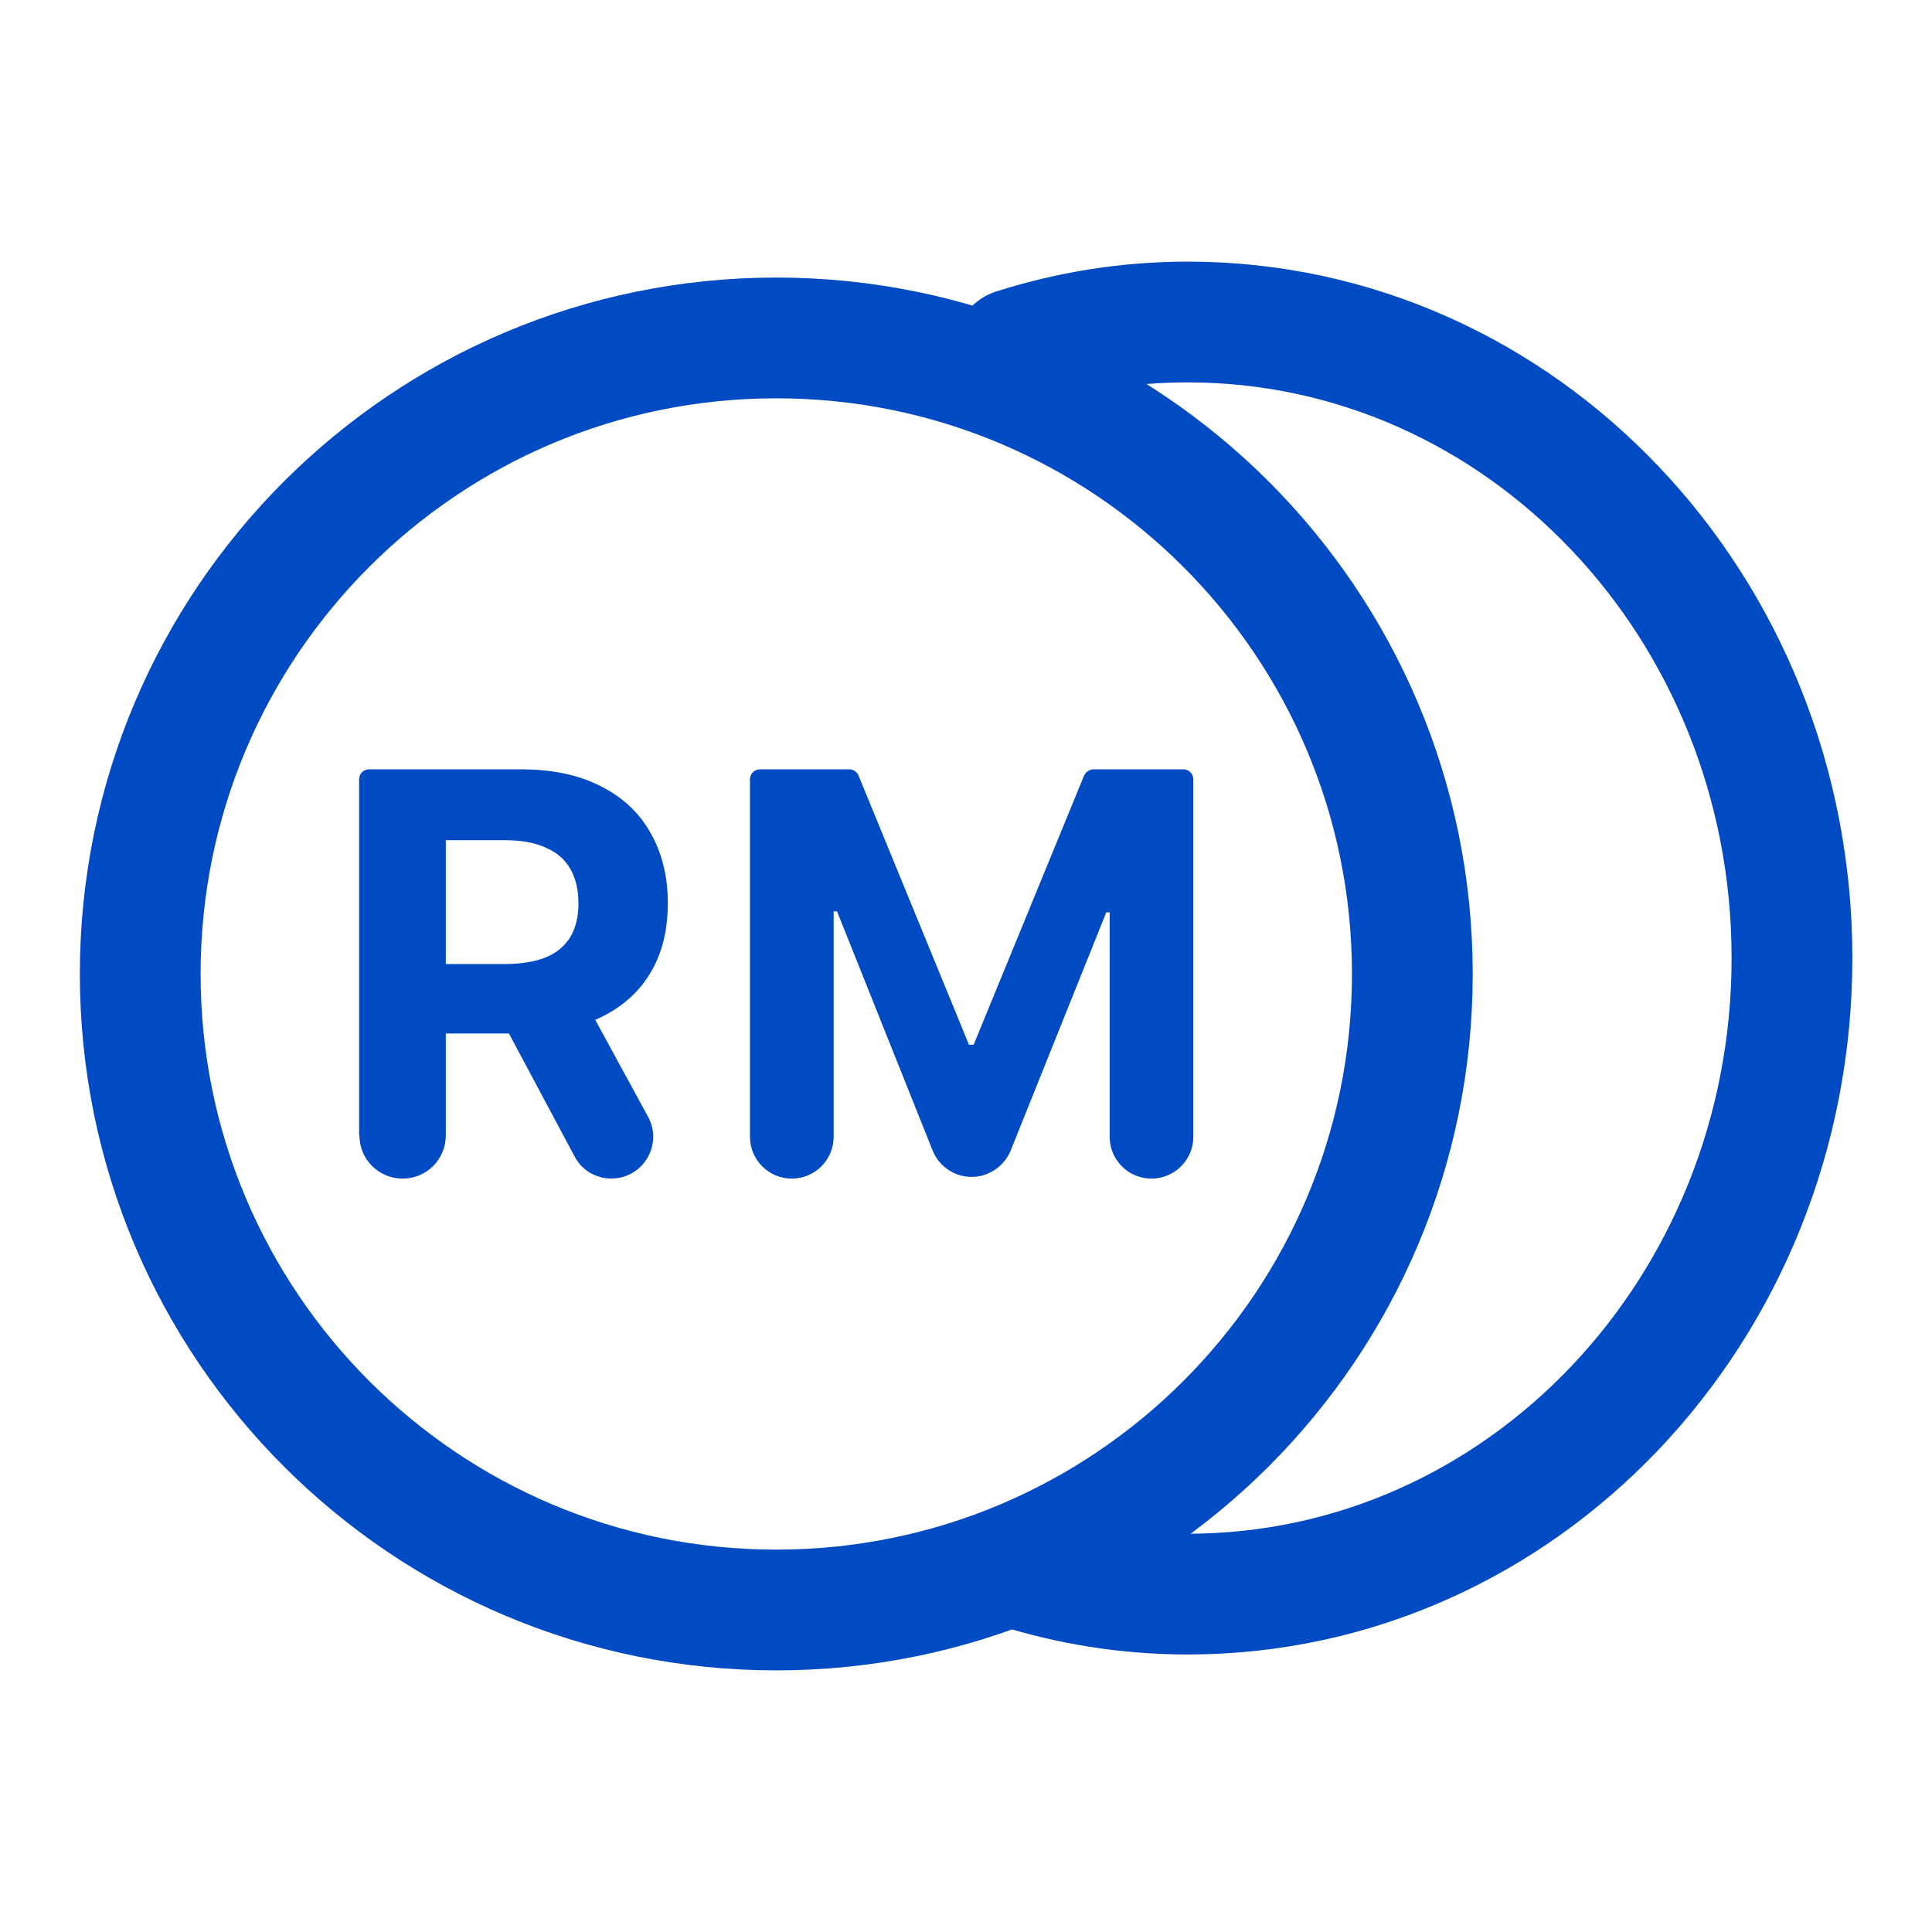 <svg width="48" height="48" viewBox="0 0 48 48" fill="none" xmlns="http://www.w3.org/2000/svg">
<path d="M25.203 38.933C26.566 39.368 28.008 39.605 29.509 39.605C37.805 39.605 44.521 32.533 44.521 23.803C44.521 15.072 37.805 8 29.509 8C28.008 8 26.566 8.238 25.203 8.672" stroke="#004BC3" stroke-width="3" stroke-linecap="round" stroke-linejoin="round"/>
<path d="M19.286 40C10.559 40 3.484 32.925 3.484 24.198C3.484 15.471 10.559 8.396 19.286 8.396C28.014 8.396 35.089 15.471 35.089 24.198C35.089 32.925 28.014 40 19.286 40Z" stroke="#004BC3" stroke-width="3" stroke-linecap="round" stroke-linejoin="round"/>
<path d="M18.867 19.114H21.097C21.198 19.114 21.29 19.172 21.332 19.273L24.073 25.954H24.191L26.932 19.273C26.974 19.181 27.066 19.114 27.166 19.114H29.396C29.539 19.114 29.648 19.223 29.648 19.365V28.243C29.648 28.821 29.178 29.282 28.608 29.282C28.03 29.282 27.569 28.813 27.569 28.243V22.668H27.485L25.113 28.578C24.953 28.972 24.568 29.24 24.14 29.24C23.713 29.24 23.327 28.98 23.168 28.578L20.796 22.643H20.712V28.243C20.712 28.821 20.242 29.282 19.672 29.282C19.094 29.282 18.633 28.813 18.633 28.243V19.365C18.633 19.223 18.742 19.114 18.884 19.114H18.867Z" fill="#004BC3"/>
<path d="M8.922 28.209V19.365C8.922 19.223 9.031 19.114 9.173 19.114H12.937C13.708 19.114 14.362 19.248 14.907 19.524C15.452 19.793 15.871 20.178 16.156 20.681C16.441 21.176 16.592 21.763 16.592 22.433C16.592 23.104 16.45 23.691 16.156 24.177C15.863 24.663 15.444 25.032 14.89 25.292C14.337 25.552 13.675 25.677 12.895 25.677H10.204V23.951H12.543C12.954 23.951 13.298 23.892 13.566 23.783C13.834 23.674 14.035 23.498 14.169 23.28C14.304 23.054 14.371 22.777 14.371 22.442C14.371 22.106 14.304 21.821 14.169 21.587C14.035 21.352 13.834 21.176 13.557 21.059C13.289 20.933 12.946 20.874 12.527 20.874H11.076V28.209C11.076 28.804 10.598 29.282 10.003 29.282C9.408 29.282 8.93 28.804 8.93 28.209H8.922Z" fill="#004BC3"/>
<path d="M14.416 24.653L16.101 27.746C16.478 28.442 15.975 29.28 15.187 29.28C14.801 29.28 14.449 29.071 14.273 28.727L12.094 24.645H14.416V24.653Z" fill="#004BC3"/>
</svg>
